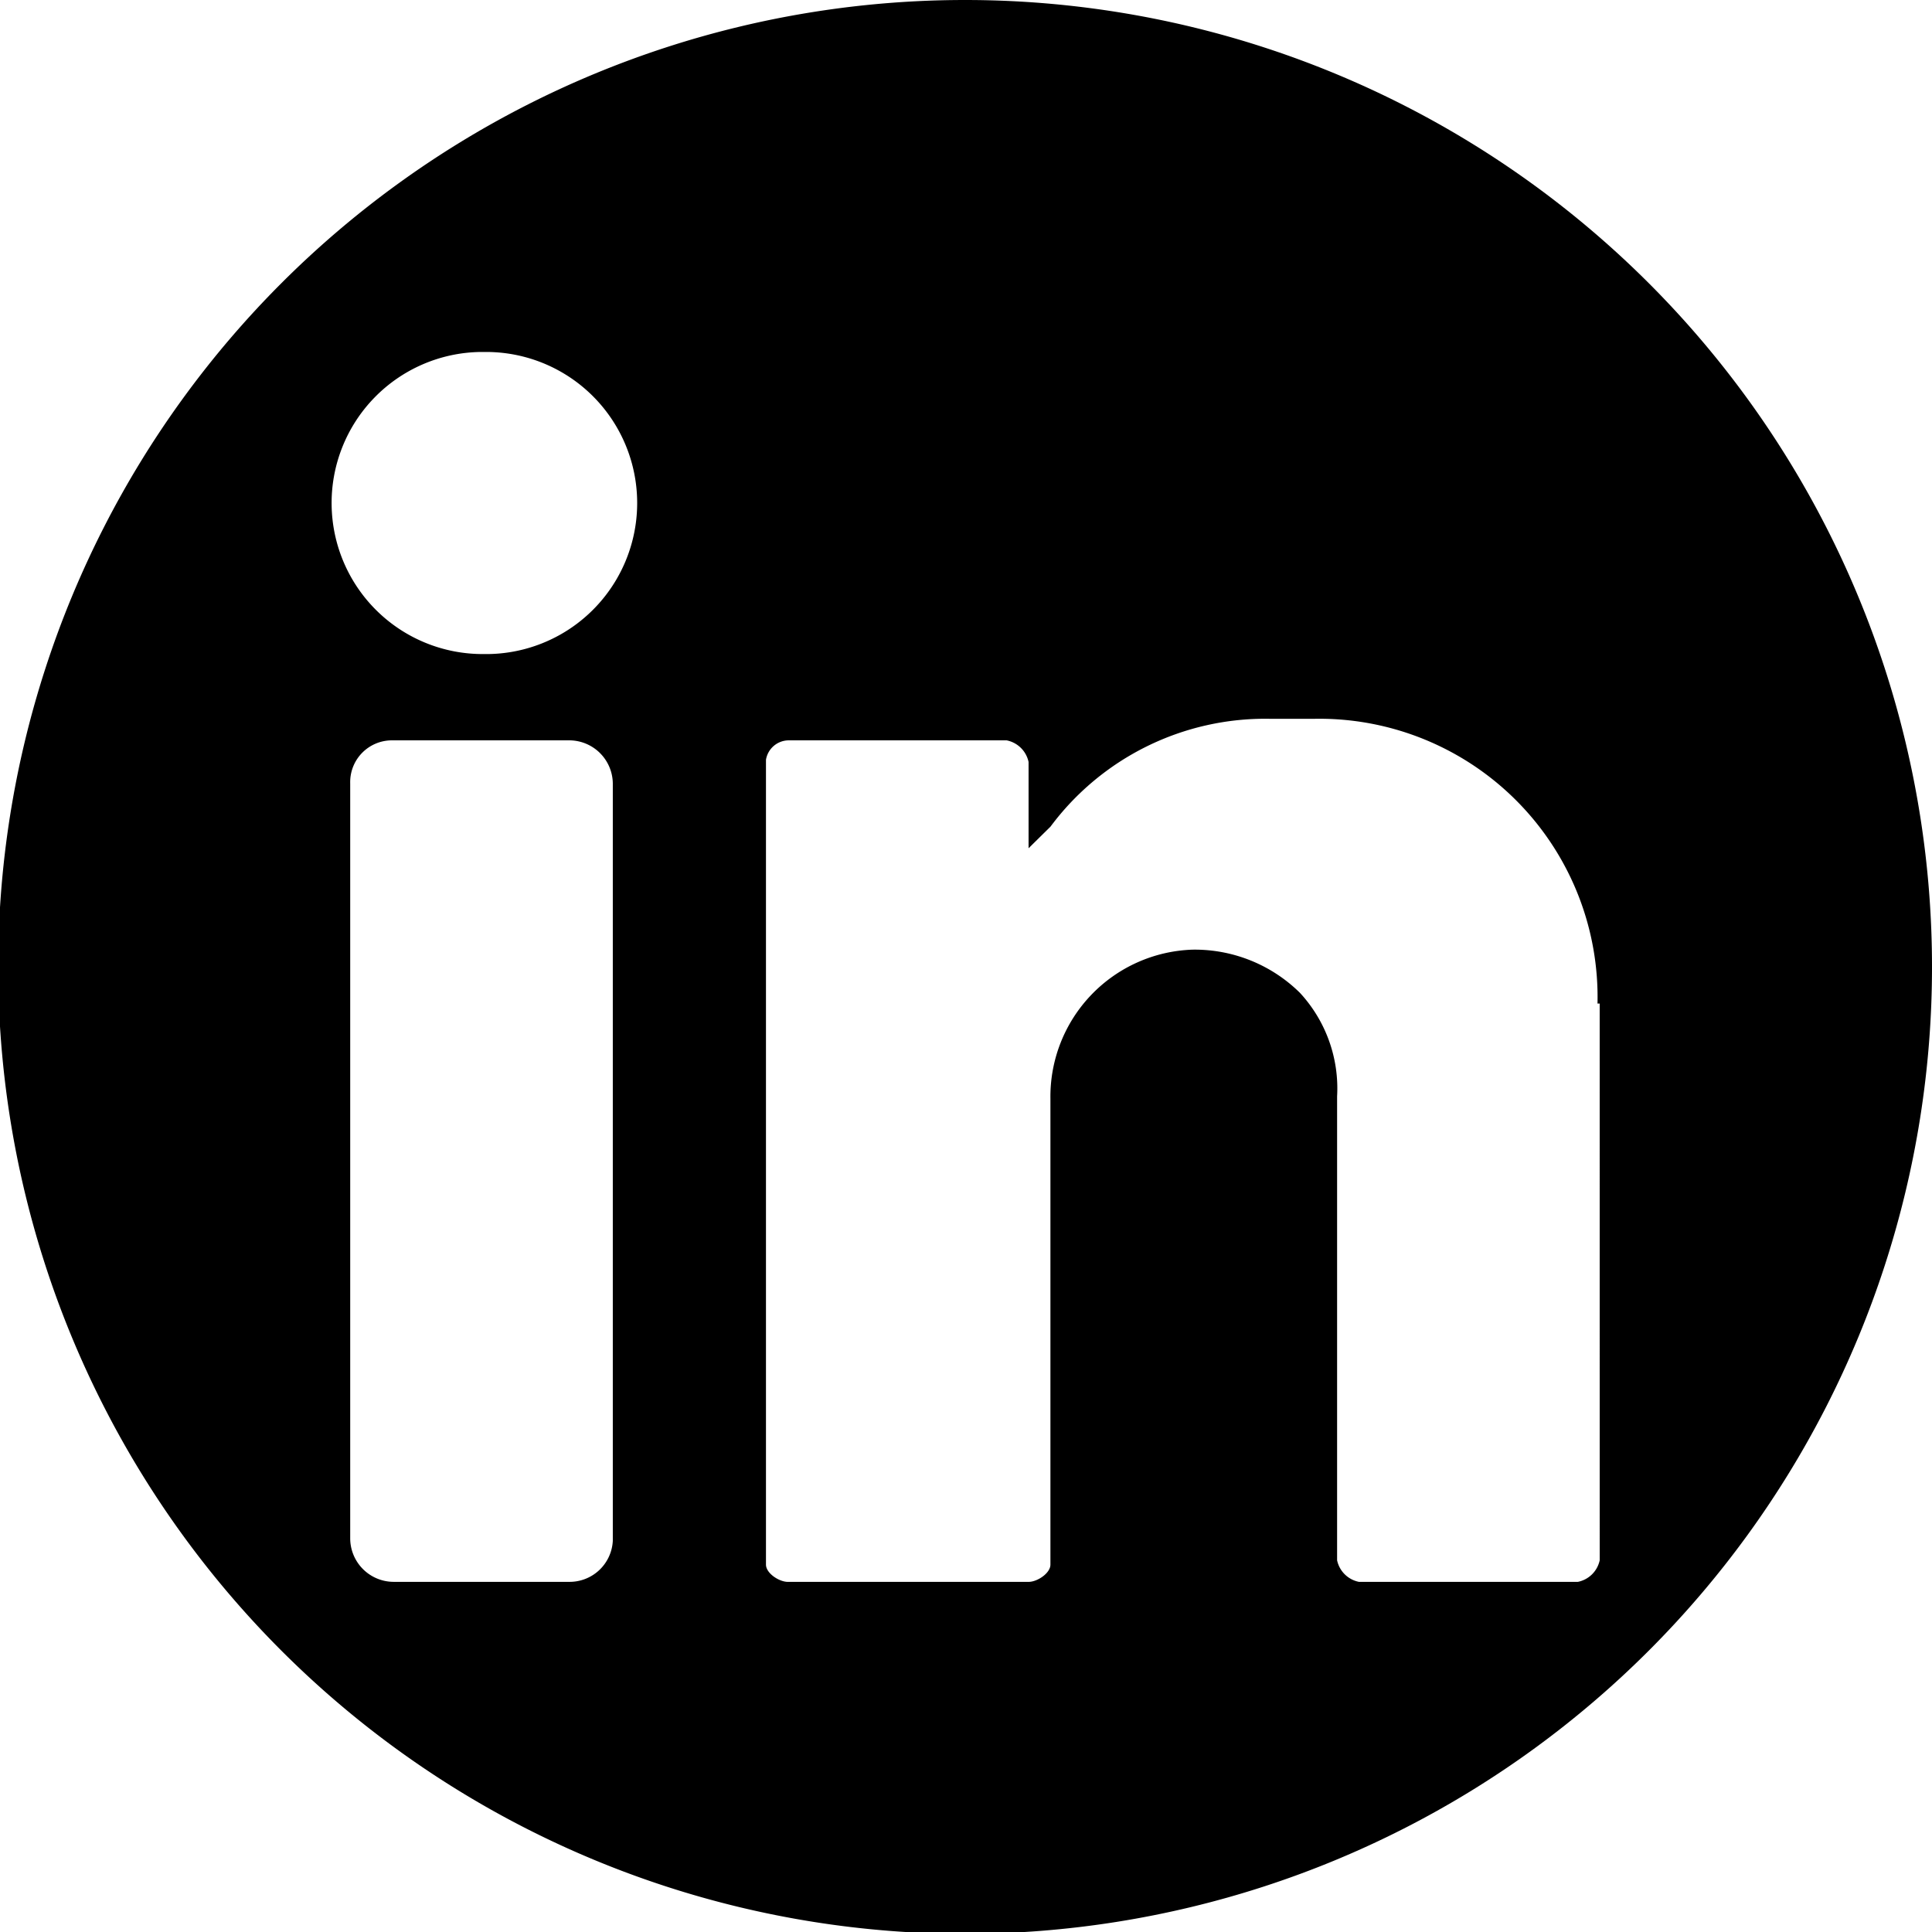 <svg id="Layer_1" data-name="Layer 1" xmlns="http://www.w3.org/2000/svg" viewBox="0 0 99.903 99.903">
  <path d="M49.906,0h-.003A49.999,49.999,0,1,0,49.906,0ZM31.688,79.677a2.236,2.236,0,0,1-2.264,2.12H20.372a2.253,2.253,0,0,1-2.263-2.232V40.515c-.001-.022-.001-.044-.001-.066a2.158,2.158,0,0,1,2.151-2.166h9.165a2.255,2.255,0,0,1,2.264,2.231ZM25.012,33.821a7.811,7.811,0,0,1-.222-15.62q.111-.002.222,0a7.811,7.811,0,1,1,0,15.62ZM82.72,80.682a1.445,1.445,0,0,1-1.132,1.116H70.273A1.442,1.442,0,0,1,69.141,80.682V56.693a7.279,7.279,0,0,0-1.923-5.355,7.745,7.745,0,0,0-5.544-2.232,7.602,7.602,0,0,0-7.357,7.699v24.1c0,.446-.678.893-1.13.893H40.74c-.454,0-1.132-.446-1.132-.893V39.288a1.197,1.197,0,0,1,1.132-1.004H52.055a1.445,1.445,0,0,1,1.132,1.116v4.463s.339-.335,1.132-1.116A13.839,13.839,0,0,1,65.633,37.168h2.375q.272-.004.544.002a14.394,14.394,0,0,1,14.054,14.725h.113Z"/>
</svg>
